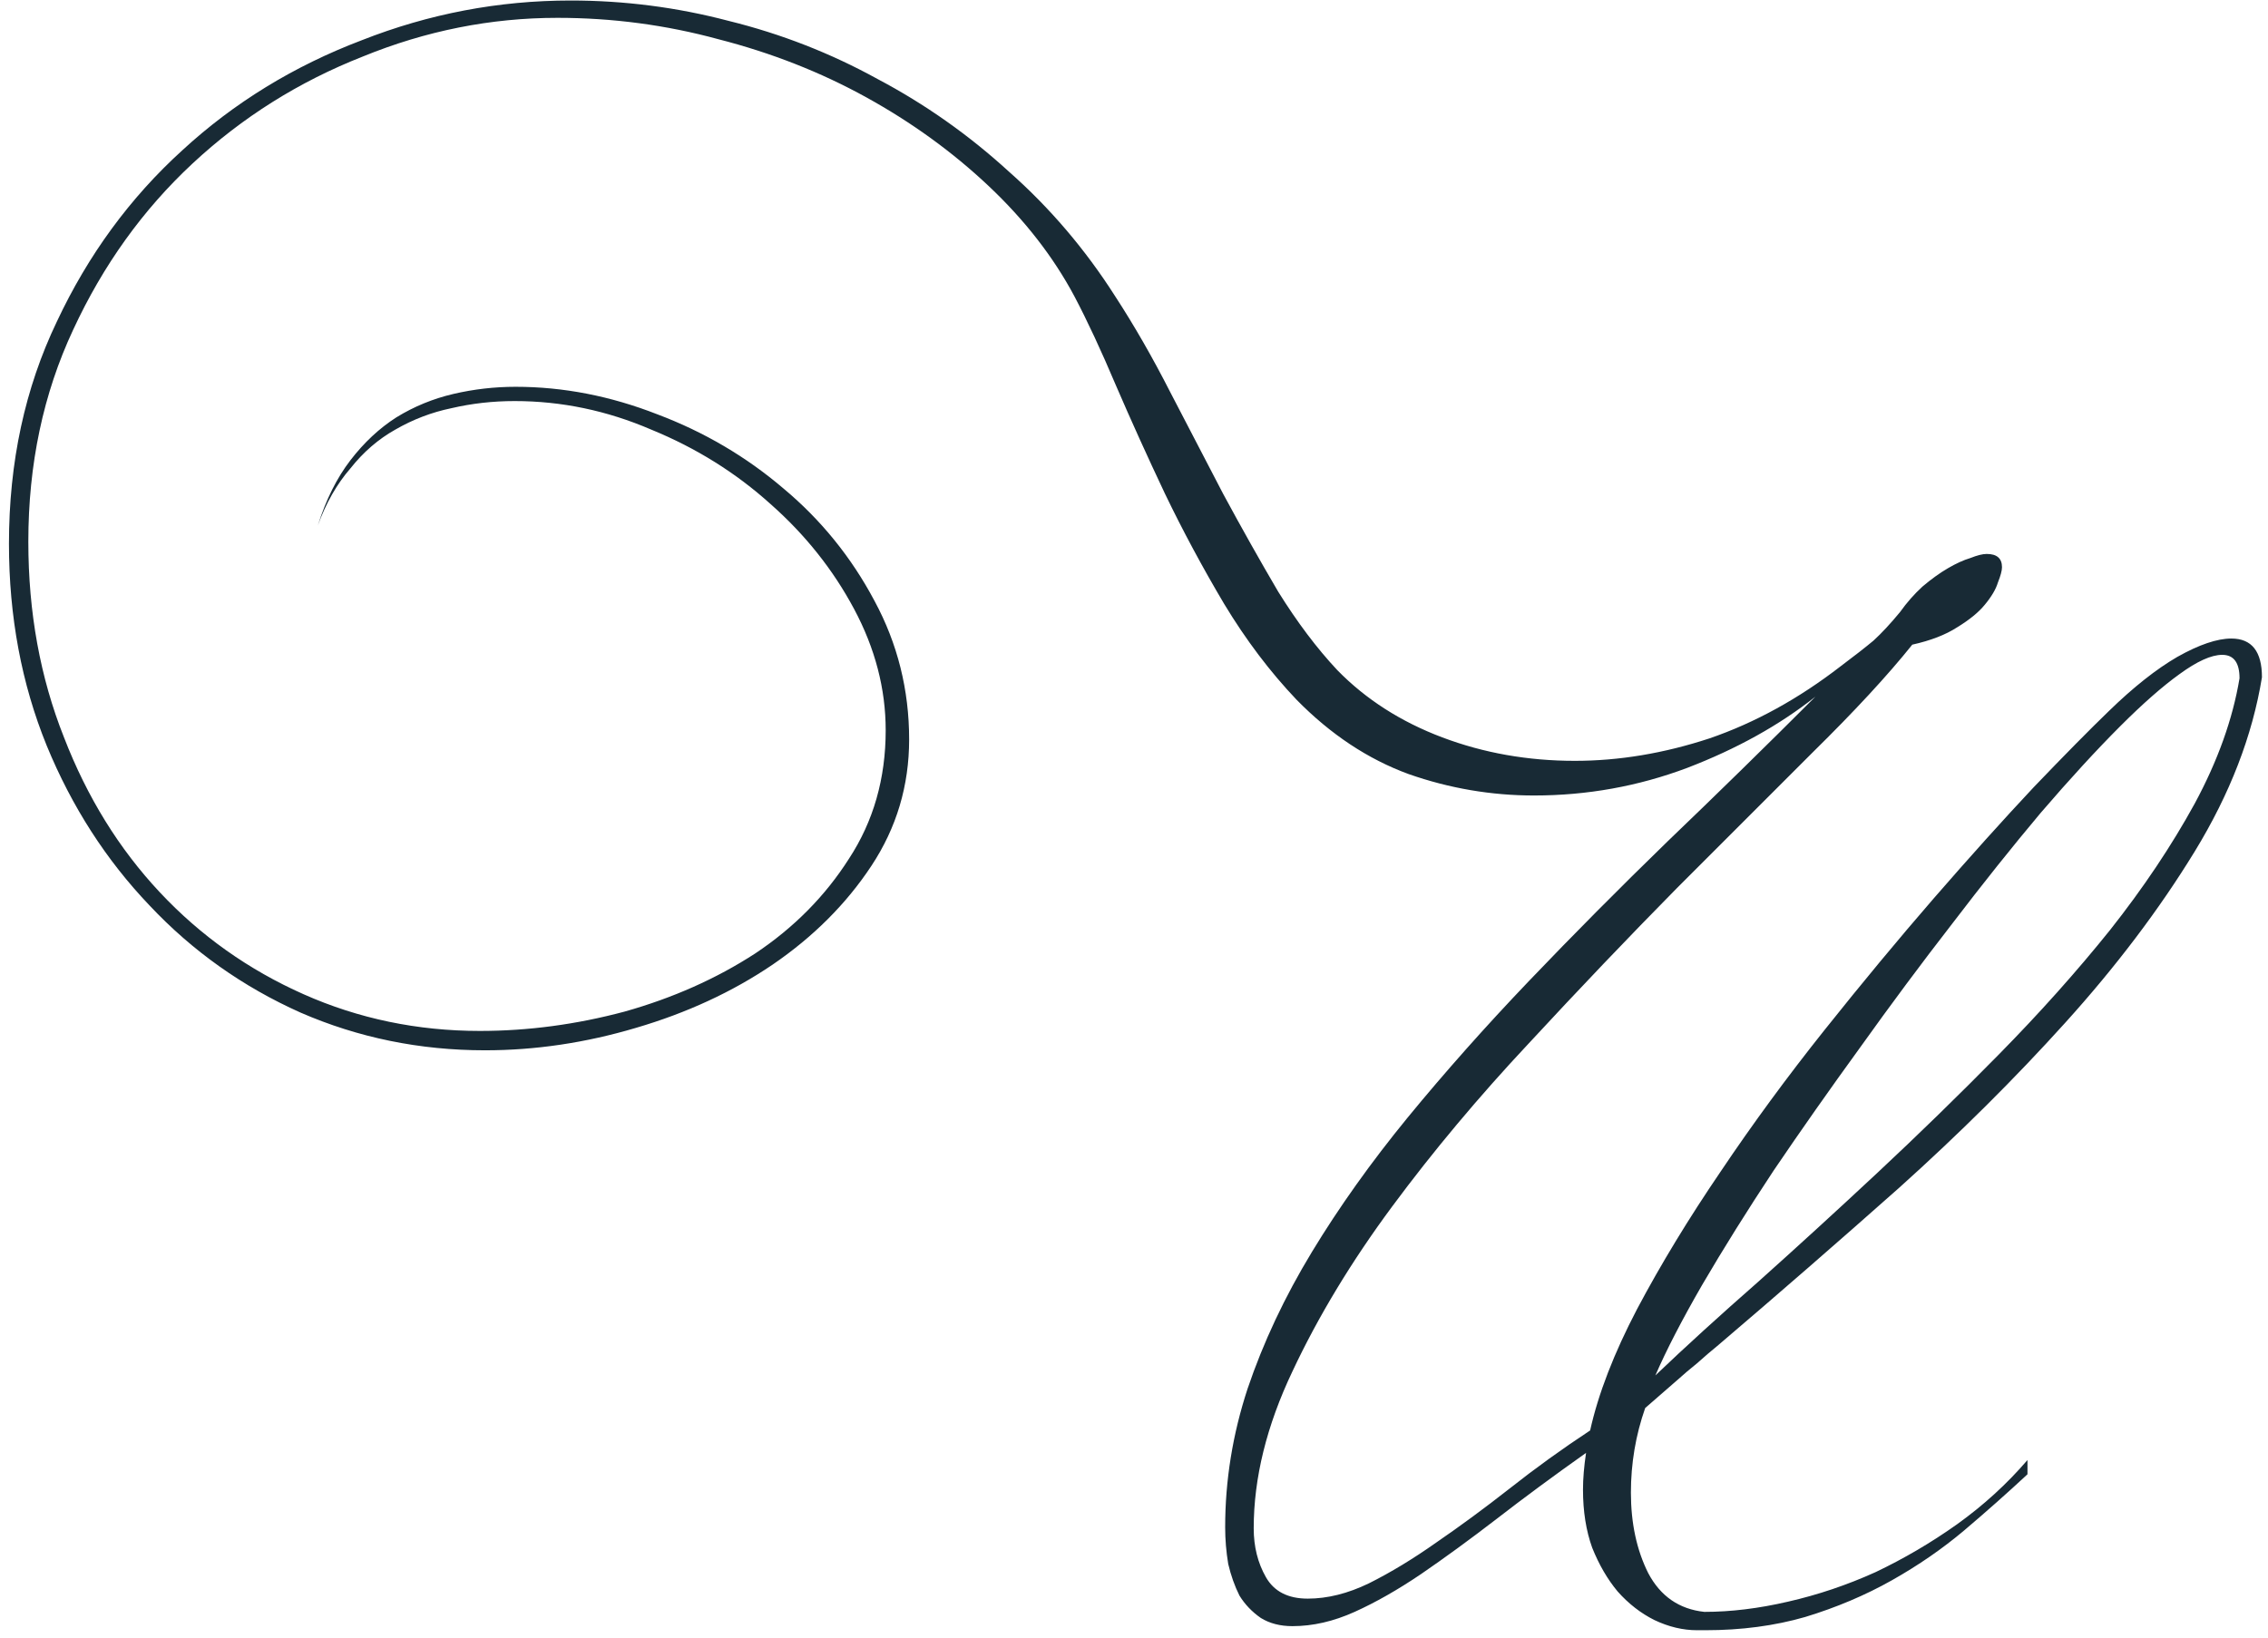 <?xml version="1.0" encoding="UTF-8"?> <svg xmlns="http://www.w3.org/2000/svg" width="198" height="143" viewBox="0 0 198 143" fill="none"> <path d="M197.472 59.141C196.641 64.244 194.683 69.317 191.598 74.36C188.513 79.403 184.745 84.387 180.295 89.312C175.904 94.177 171.069 98.983 165.788 103.73C160.507 108.417 155.256 112.986 150.035 117.436C149.382 117.97 148.759 118.504 148.166 119.038C147.573 119.513 146.979 120.017 146.386 120.551L143.627 122.954C142.796 125.327 142.381 127.79 142.381 130.341C142.381 133.011 142.885 135.355 143.894 137.372C144.962 139.389 146.594 140.517 148.789 140.754C151.103 140.754 153.536 140.457 156.087 139.864C158.698 139.271 161.249 138.41 163.741 137.283C166.233 136.096 168.606 134.702 170.861 133.1C173.175 131.439 175.222 129.57 177.002 127.493V128.739C175.281 130.341 173.442 131.973 171.484 133.634C169.585 135.236 167.479 136.69 165.165 137.995C162.851 139.3 160.329 140.368 157.6 141.199C154.93 141.97 152.023 142.356 148.878 142.356H148.166C146.92 142.356 145.674 142.059 144.428 141.466C143.241 140.873 142.173 140.042 141.224 138.974C140.334 137.906 139.592 136.63 138.999 135.147C138.465 133.664 138.198 131.973 138.198 130.074C138.198 129.125 138.287 128.057 138.465 126.87C135.617 128.887 133.006 130.816 130.633 132.655C128.319 134.435 126.124 136.037 124.047 137.461C122.03 138.826 120.101 139.923 118.262 140.754C116.423 141.585 114.613 142 112.833 142C111.765 142 110.845 141.763 110.074 141.288C109.303 140.754 108.68 140.101 108.205 139.33C107.79 138.499 107.463 137.58 107.226 136.571C107.048 135.503 106.959 134.435 106.959 133.367C106.959 129.273 107.612 125.238 108.917 121.263C110.282 117.228 112.151 113.253 114.524 109.337C116.897 105.421 119.686 101.505 122.89 97.589C126.153 93.614 129.684 89.638 133.481 85.663C137.338 81.628 141.372 77.564 145.585 73.47C149.857 69.376 154.159 65.163 158.49 60.832C155.345 63.324 151.607 65.401 147.276 67.062C143.004 68.664 138.554 69.465 133.926 69.465C130.188 69.465 126.539 68.842 122.979 67.596C119.419 66.291 116.156 64.125 113.189 61.099C110.875 58.666 108.769 55.878 106.87 52.733C104.971 49.529 103.251 46.325 101.708 43.121C100.165 39.858 98.741 36.713 97.436 33.687C96.131 30.602 94.914 27.991 93.787 25.855C91.948 22.414 89.456 19.21 86.311 16.243C83.166 13.276 79.606 10.695 75.631 8.5C71.656 6.305 67.354 4.614 62.726 3.427C58.157 2.181 53.47 1.558 48.664 1.558C42.849 1.558 37.183 2.685 31.665 4.94C26.088 7.135 21.133 10.25 16.802 14.285C12.471 18.32 9 23.155 6.389 28.792C3.778 34.369 2.473 40.54 2.473 47.304C2.473 53.475 3.511 59.171 5.588 64.392C7.605 69.613 10.394 74.123 13.954 77.92C17.514 81.717 21.697 84.684 26.503 86.82C31.309 88.956 36.441 90.024 41.9 90.024C46.113 90.024 50.325 89.46 54.538 88.333C58.751 87.146 62.548 85.455 65.93 83.26C69.312 81.005 72.041 78.246 74.118 74.983C76.254 71.72 77.322 67.982 77.322 63.769C77.322 60.15 76.402 56.619 74.563 53.178C72.724 49.737 70.291 46.681 67.265 44.011C64.239 41.282 60.768 39.116 56.852 37.514C52.995 35.853 49.02 35.022 44.926 35.022C43.027 35.022 41.188 35.23 39.408 35.645C37.687 36.001 36.056 36.624 34.513 37.514C33.03 38.345 31.724 39.472 30.597 40.896C29.41 42.261 28.461 43.922 27.749 45.88C28.461 43.625 29.41 41.727 30.597 40.184C31.784 38.641 33.119 37.395 34.602 36.446C36.145 35.497 37.806 34.814 39.586 34.399C41.366 33.984 43.176 33.776 45.015 33.776C49.168 33.776 53.292 34.577 57.386 36.179C61.48 37.722 65.159 39.887 68.422 42.676C71.685 45.405 74.326 48.669 76.343 52.466C78.36 56.204 79.369 60.239 79.369 64.57C79.369 68.605 78.271 72.283 76.076 75.606C73.881 78.929 71.003 81.806 67.443 84.239C63.942 86.612 59.967 88.452 55.517 89.757C51.126 91.062 46.736 91.715 42.345 91.715C36.649 91.715 31.279 90.617 26.236 88.422C21.193 86.167 16.802 83.052 13.064 79.077C9.267 75.102 6.27 70.444 4.075 65.104C1.88 59.705 0.782 53.831 0.782 47.482C0.782 40.362 2.176 33.895 4.965 28.08C7.694 22.265 11.343 17.281 15.912 13.128C20.421 8.975 25.643 5.771 31.576 3.516C37.45 1.202 43.532 0.045 49.821 0.045C54.508 0.045 59.107 0.638 63.616 1.825C68.185 2.952 72.516 4.643 76.61 6.898C80.763 9.093 84.59 11.793 88.091 14.997C91.651 18.142 94.736 21.761 97.347 25.855C99.008 28.406 100.61 31.195 102.153 34.221C103.696 37.188 105.238 40.154 106.781 43.121C108.383 46.088 109.985 48.936 111.587 51.665C113.248 54.335 114.969 56.619 116.749 58.518C119.241 61.069 122.297 63.027 125.916 64.392C129.535 65.757 133.392 66.439 137.486 66.439C141.343 66.439 145.259 65.786 149.234 64.481C153.209 63.116 157.036 61.01 160.715 58.162C161.902 57.272 162.851 56.53 163.563 55.937C164.275 55.284 165.046 54.454 165.877 53.445C166.47 52.614 167.123 51.873 167.835 51.22C168.606 50.567 169.348 50.033 170.06 49.618C170.772 49.203 171.425 48.906 172.018 48.728C172.611 48.491 173.086 48.372 173.442 48.372C174.332 48.372 174.777 48.758 174.777 49.529C174.777 49.826 174.658 50.271 174.421 50.864C174.243 51.457 173.857 52.11 173.264 52.822C172.73 53.475 171.929 54.127 170.861 54.78C169.852 55.433 168.547 55.937 166.945 56.293C164.809 58.963 161.902 62.108 158.223 65.727C154.604 69.346 150.658 73.292 146.386 77.564C142.173 81.836 137.872 86.345 133.481 91.092C129.09 95.779 125.115 100.526 121.555 105.332C117.995 110.138 115.088 114.944 112.833 119.75C110.578 124.497 109.451 129.065 109.451 133.456C109.451 135.058 109.807 136.482 110.519 137.728C111.231 138.974 112.447 139.597 114.168 139.597C115.889 139.597 117.669 139.152 119.508 138.262C121.407 137.313 123.365 136.126 125.382 134.702C127.459 133.278 129.595 131.706 131.79 129.985C134.045 128.205 136.388 126.514 138.821 124.912C139.533 121.708 140.898 118.178 142.915 114.321C144.992 110.405 147.424 106.4 150.213 102.306C153.002 98.153 156.028 94.029 159.291 89.935C162.554 85.841 165.729 82.014 168.814 78.454C171.959 74.835 174.866 71.601 177.536 68.753C180.265 65.905 182.461 63.68 184.122 62.078C186.258 60.001 188.246 58.429 190.085 57.361C191.984 56.293 193.556 55.759 194.802 55.759C196.582 55.759 197.472 56.886 197.472 59.141ZM195.514 59.23C195.514 57.865 195.01 57.183 194.001 57.183C193.052 57.183 191.806 57.747 190.263 58.874C188.78 59.942 187.059 61.455 185.101 63.413C183.024 65.49 180.71 68.011 178.159 70.978C175.667 73.945 173.086 77.178 170.416 80.679C167.746 84.12 165.076 87.71 162.406 91.448C159.736 95.127 157.214 98.716 154.841 102.217C152.527 105.718 150.45 109.04 148.611 112.185C146.831 115.27 145.466 117.911 144.517 120.106C147.128 117.614 150.124 114.885 153.506 111.918C156.888 108.892 160.359 105.718 163.919 102.395C167.479 99.072 171.009 95.631 174.51 92.071C178.07 88.452 181.304 84.832 184.211 81.213C187.118 77.534 189.581 73.856 191.598 70.177C193.615 66.439 194.921 62.79 195.514 59.23Z" fill="#182A35"></path> </svg> 